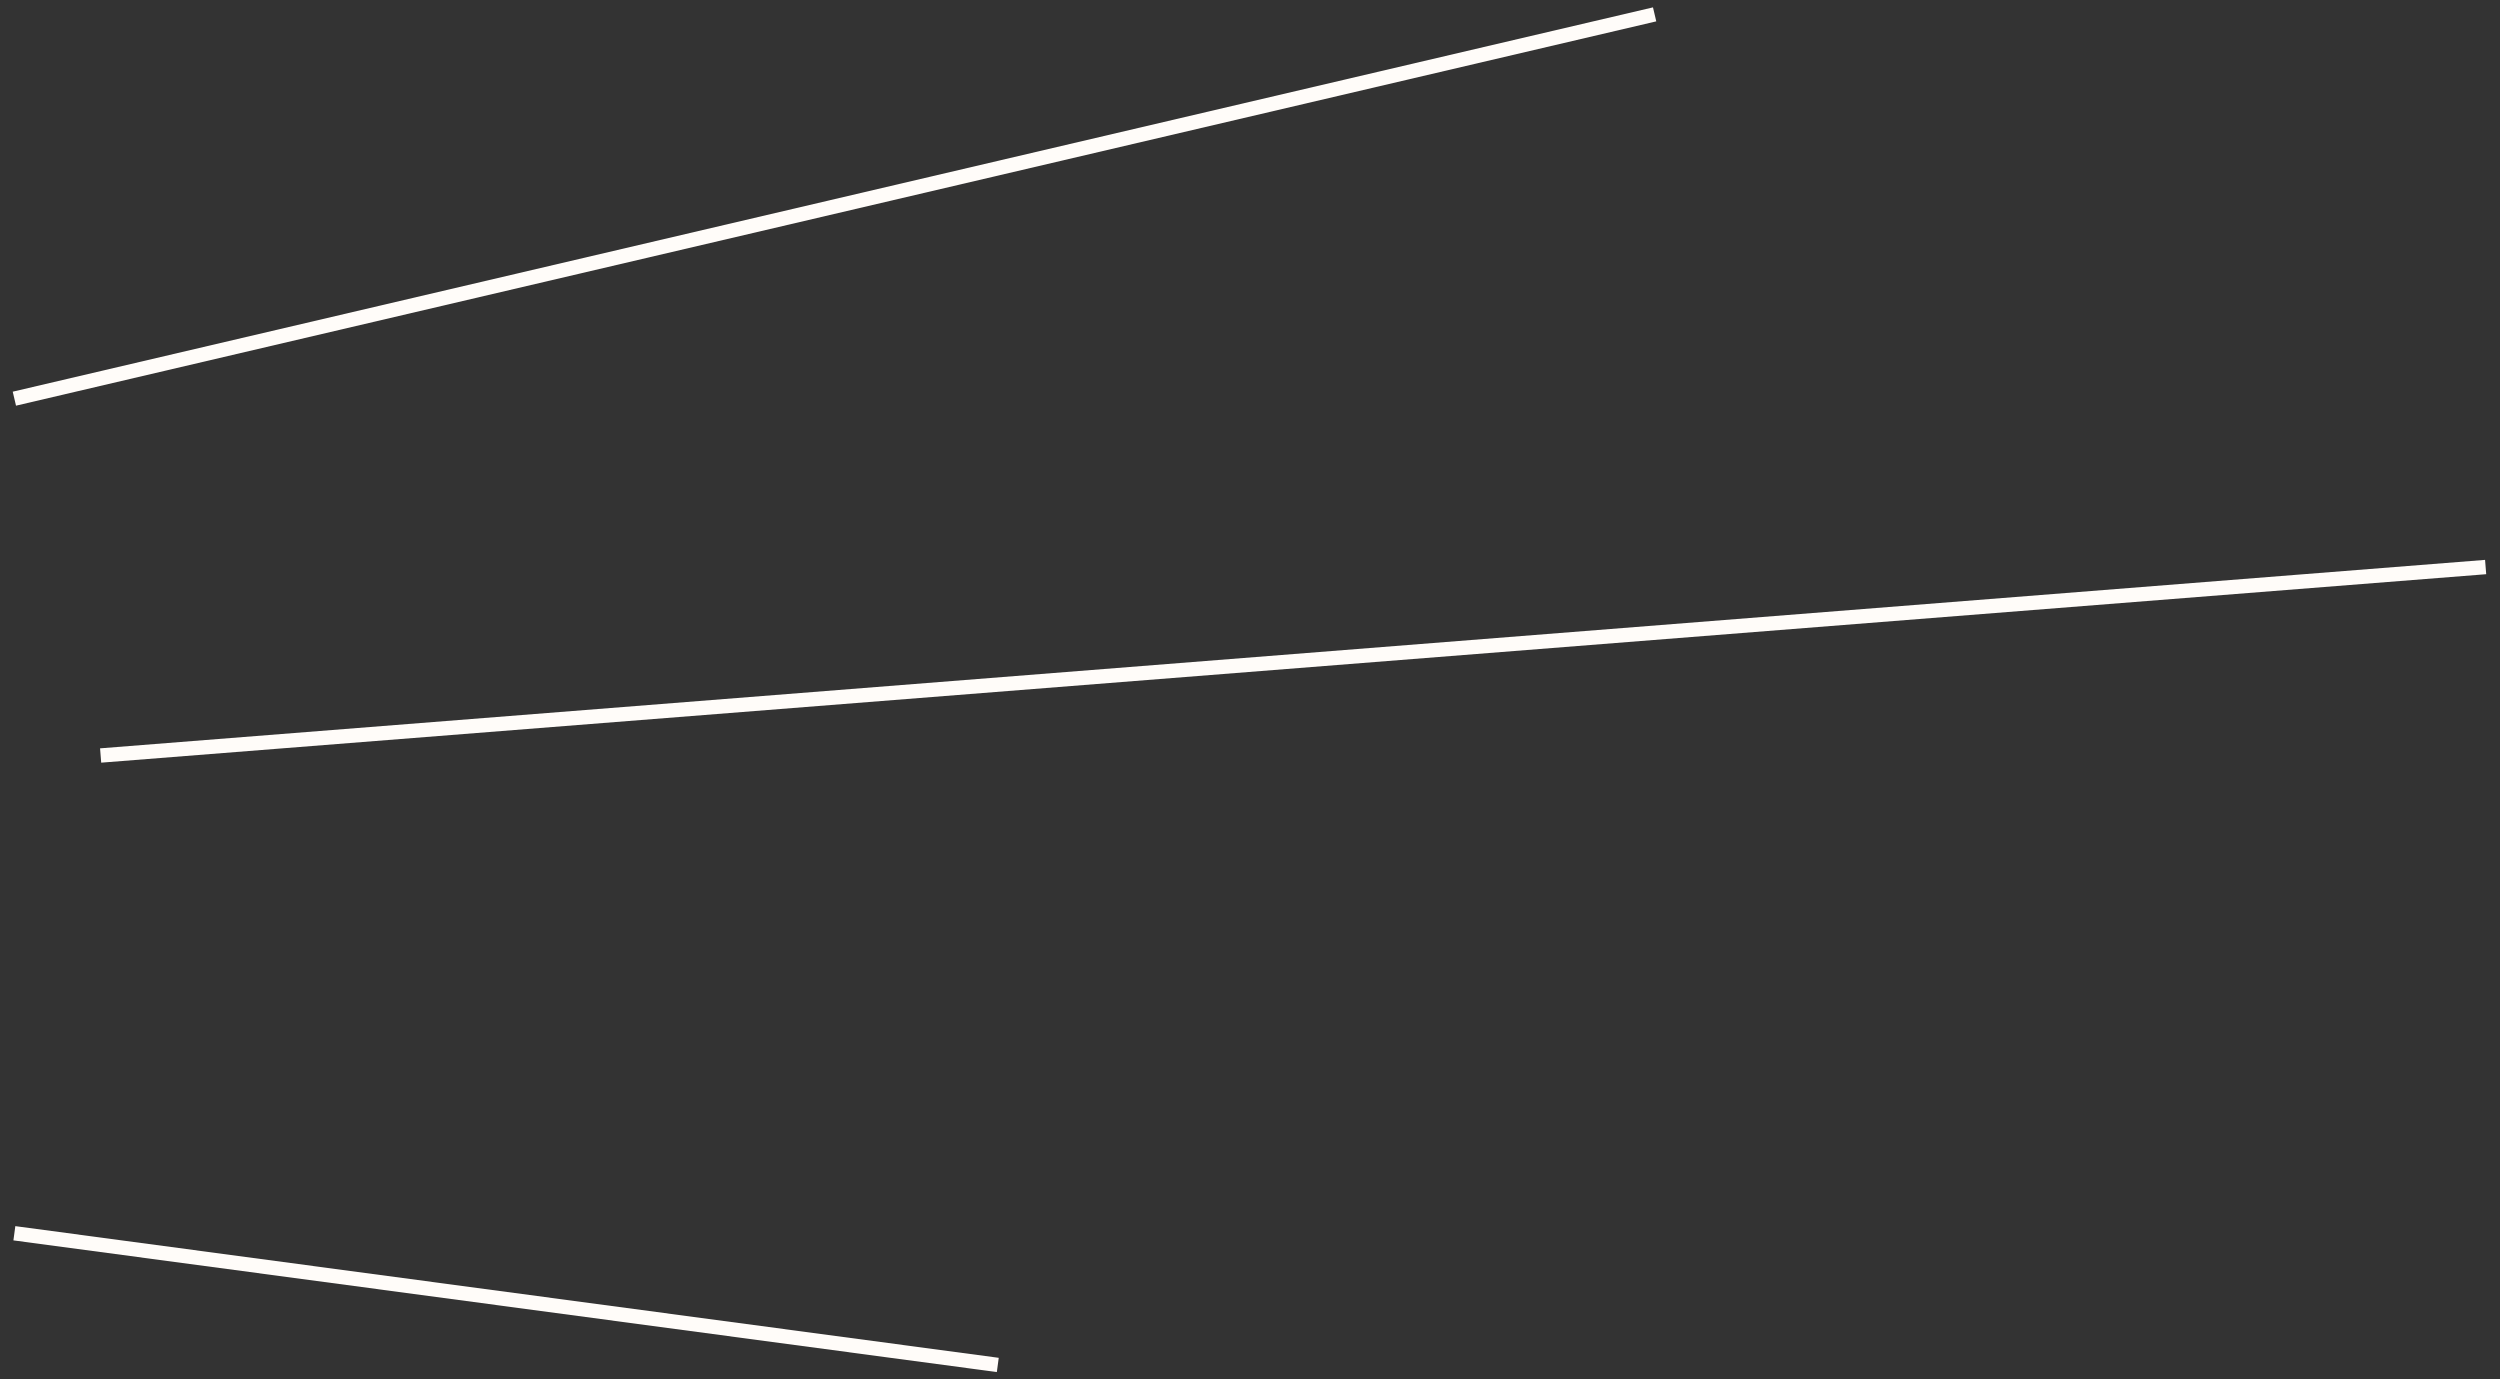 <?xml version="1.0" encoding="UTF-8"?> <svg xmlns="http://www.w3.org/2000/svg" width="174" height="96" viewBox="0 0 174 96" fill="none"><rect x="0" y="0" width="174" height="96" fill="#333333" stroke="none"/><path d="M1 85.835L69.446 95M7.004 52.583L173 39.466M1 27.748L115.162 1" stroke="#FFFCF9"></path></svg> 